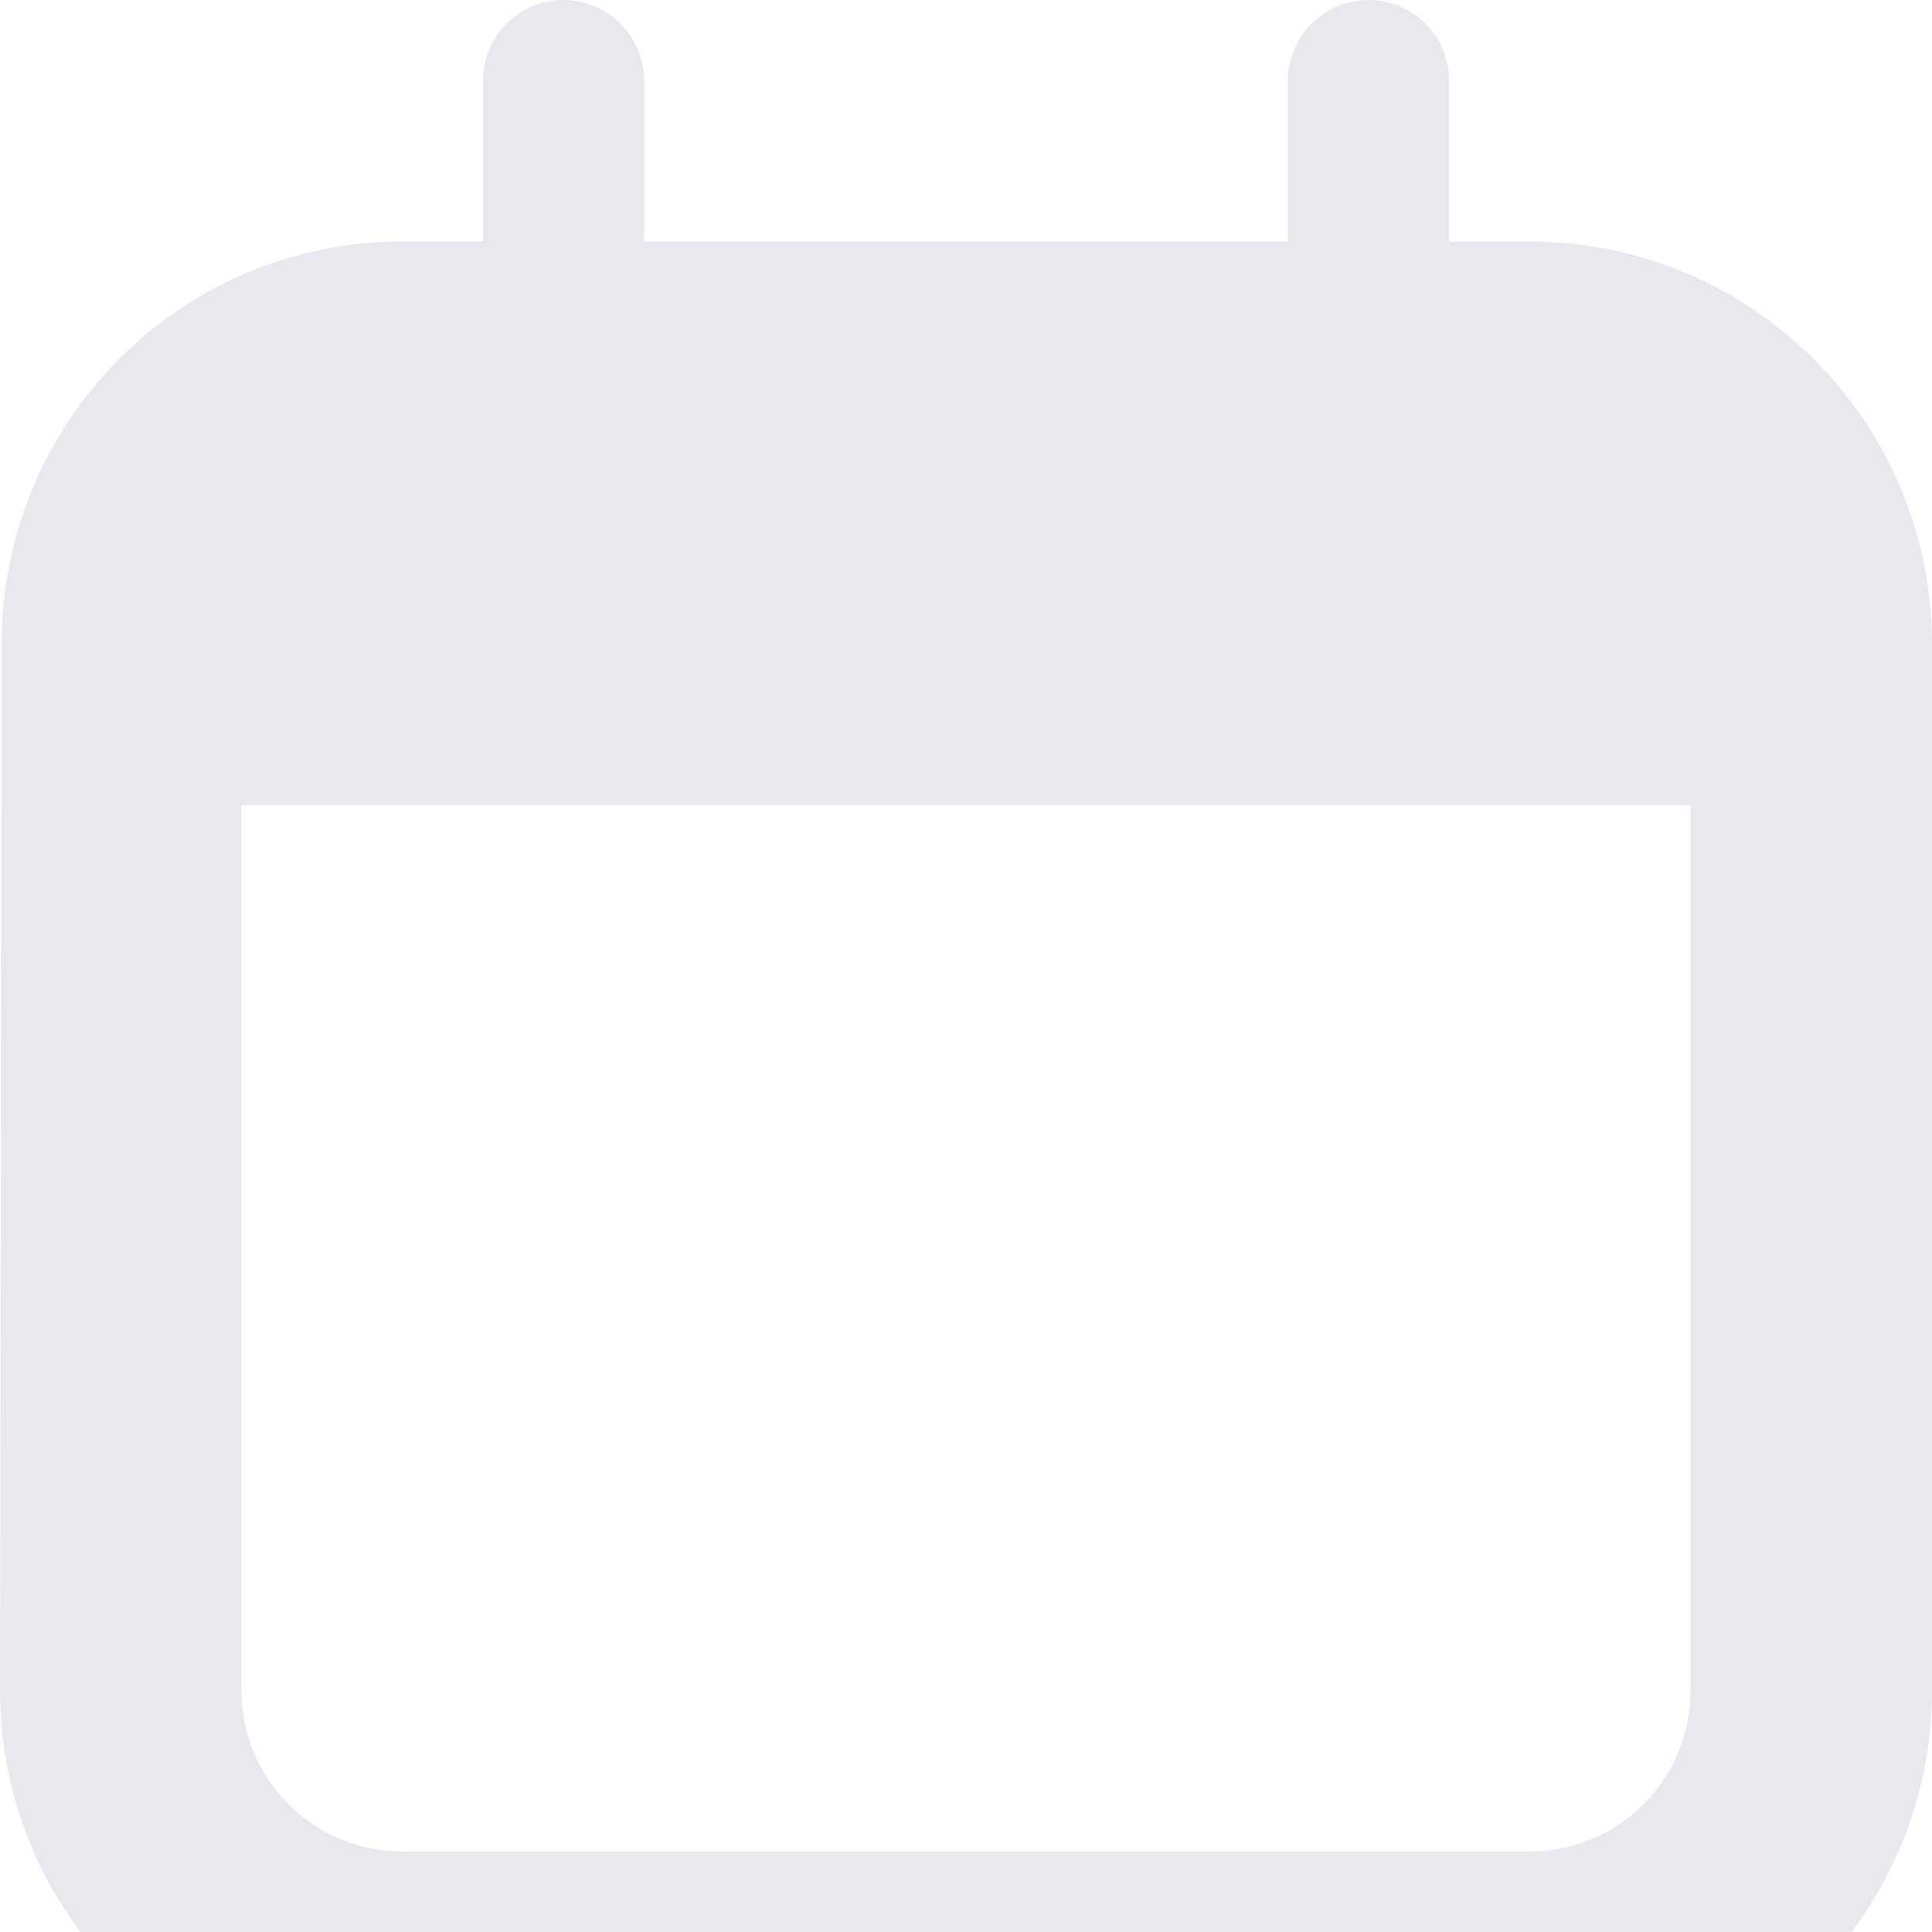 <svg width="18" height="18" viewBox="0 0 18 18" fill="none" xmlns="http://www.w3.org/2000/svg">
  <path d="M14.25 2.25H13.5V0.75C13.5 0.336 13.164 0 12.75 0C12.336 0 12 0.336 12 0.75V2.25H6V0.75C6 0.336 5.664 0 5.25 0C4.836 0 4.5 0.336 4.5 0.75V2.25H3.75C1.68 2.25 0.015 3.93 0.015 6L0 15.75C0 17.82 1.68 19.5 3.75 19.5H14.25C16.32 19.5 18 17.82 18 15.75V6C18 3.93 16.32 2.25 14.25 2.25ZM15.75 15.75C15.75 16.58 15.08 17.25 14.25 17.25H3.75C2.92 17.25 2.25 16.58 2.25 15.75V7.5H15.75V15.75Z" fill="#e7e9ef"/>
</svg>